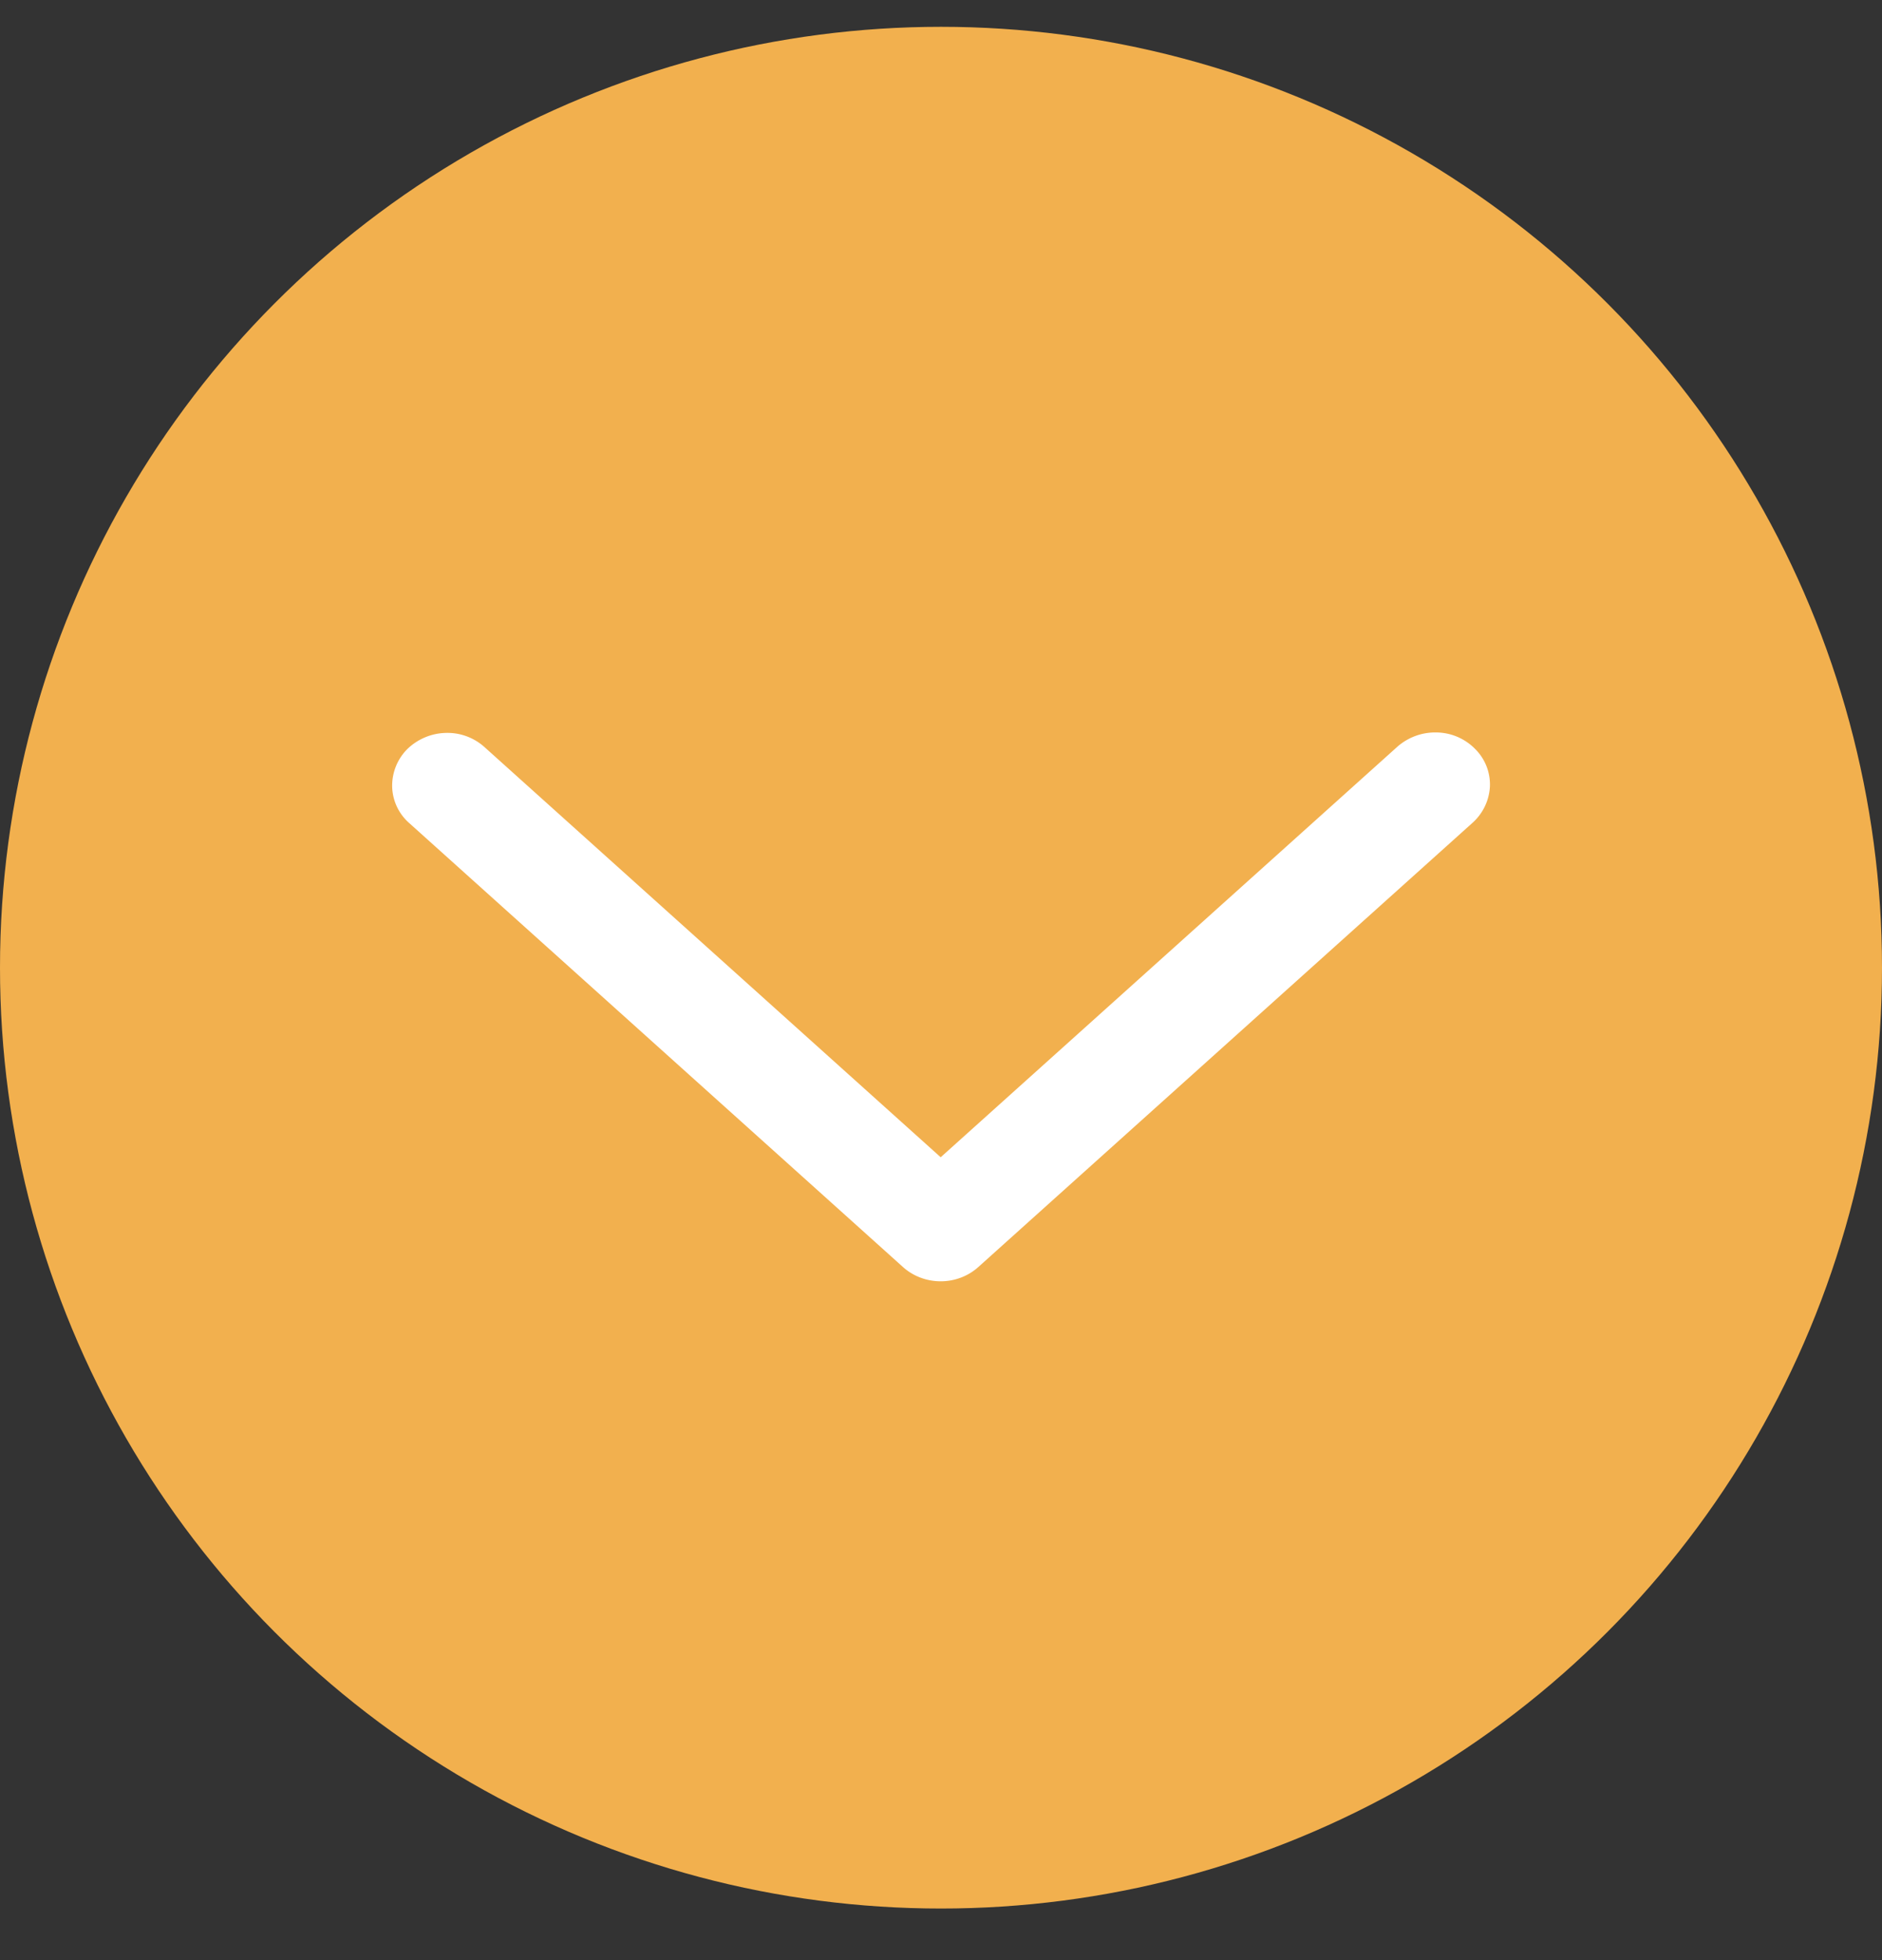 <svg width="24" height="25" fill="none" xmlns="http://www.w3.org/2000/svg"><rect width="100%" height="100%" fill="#333333" stroke="none"/><circle cx="12" cy="12.342" r="12" fill="#F2B04E"/><path d="M6.18 9.53a.706.706 0 00-.5-.182.73.73 0 00-.489.209.663.663 0 00-.19.476.64.64 0 00.218.465l6.296 5.662c.13.117.302.182.481.182s.35-.065.48-.182l6.298-5.662a.669.669 0 00.226-.466.639.639 0 00-.19-.481.701.701 0 00-.494-.209.73.73 0 00-.503.188l-5.817 5.23L6.18 9.53z" fill="#fff"/></svg>